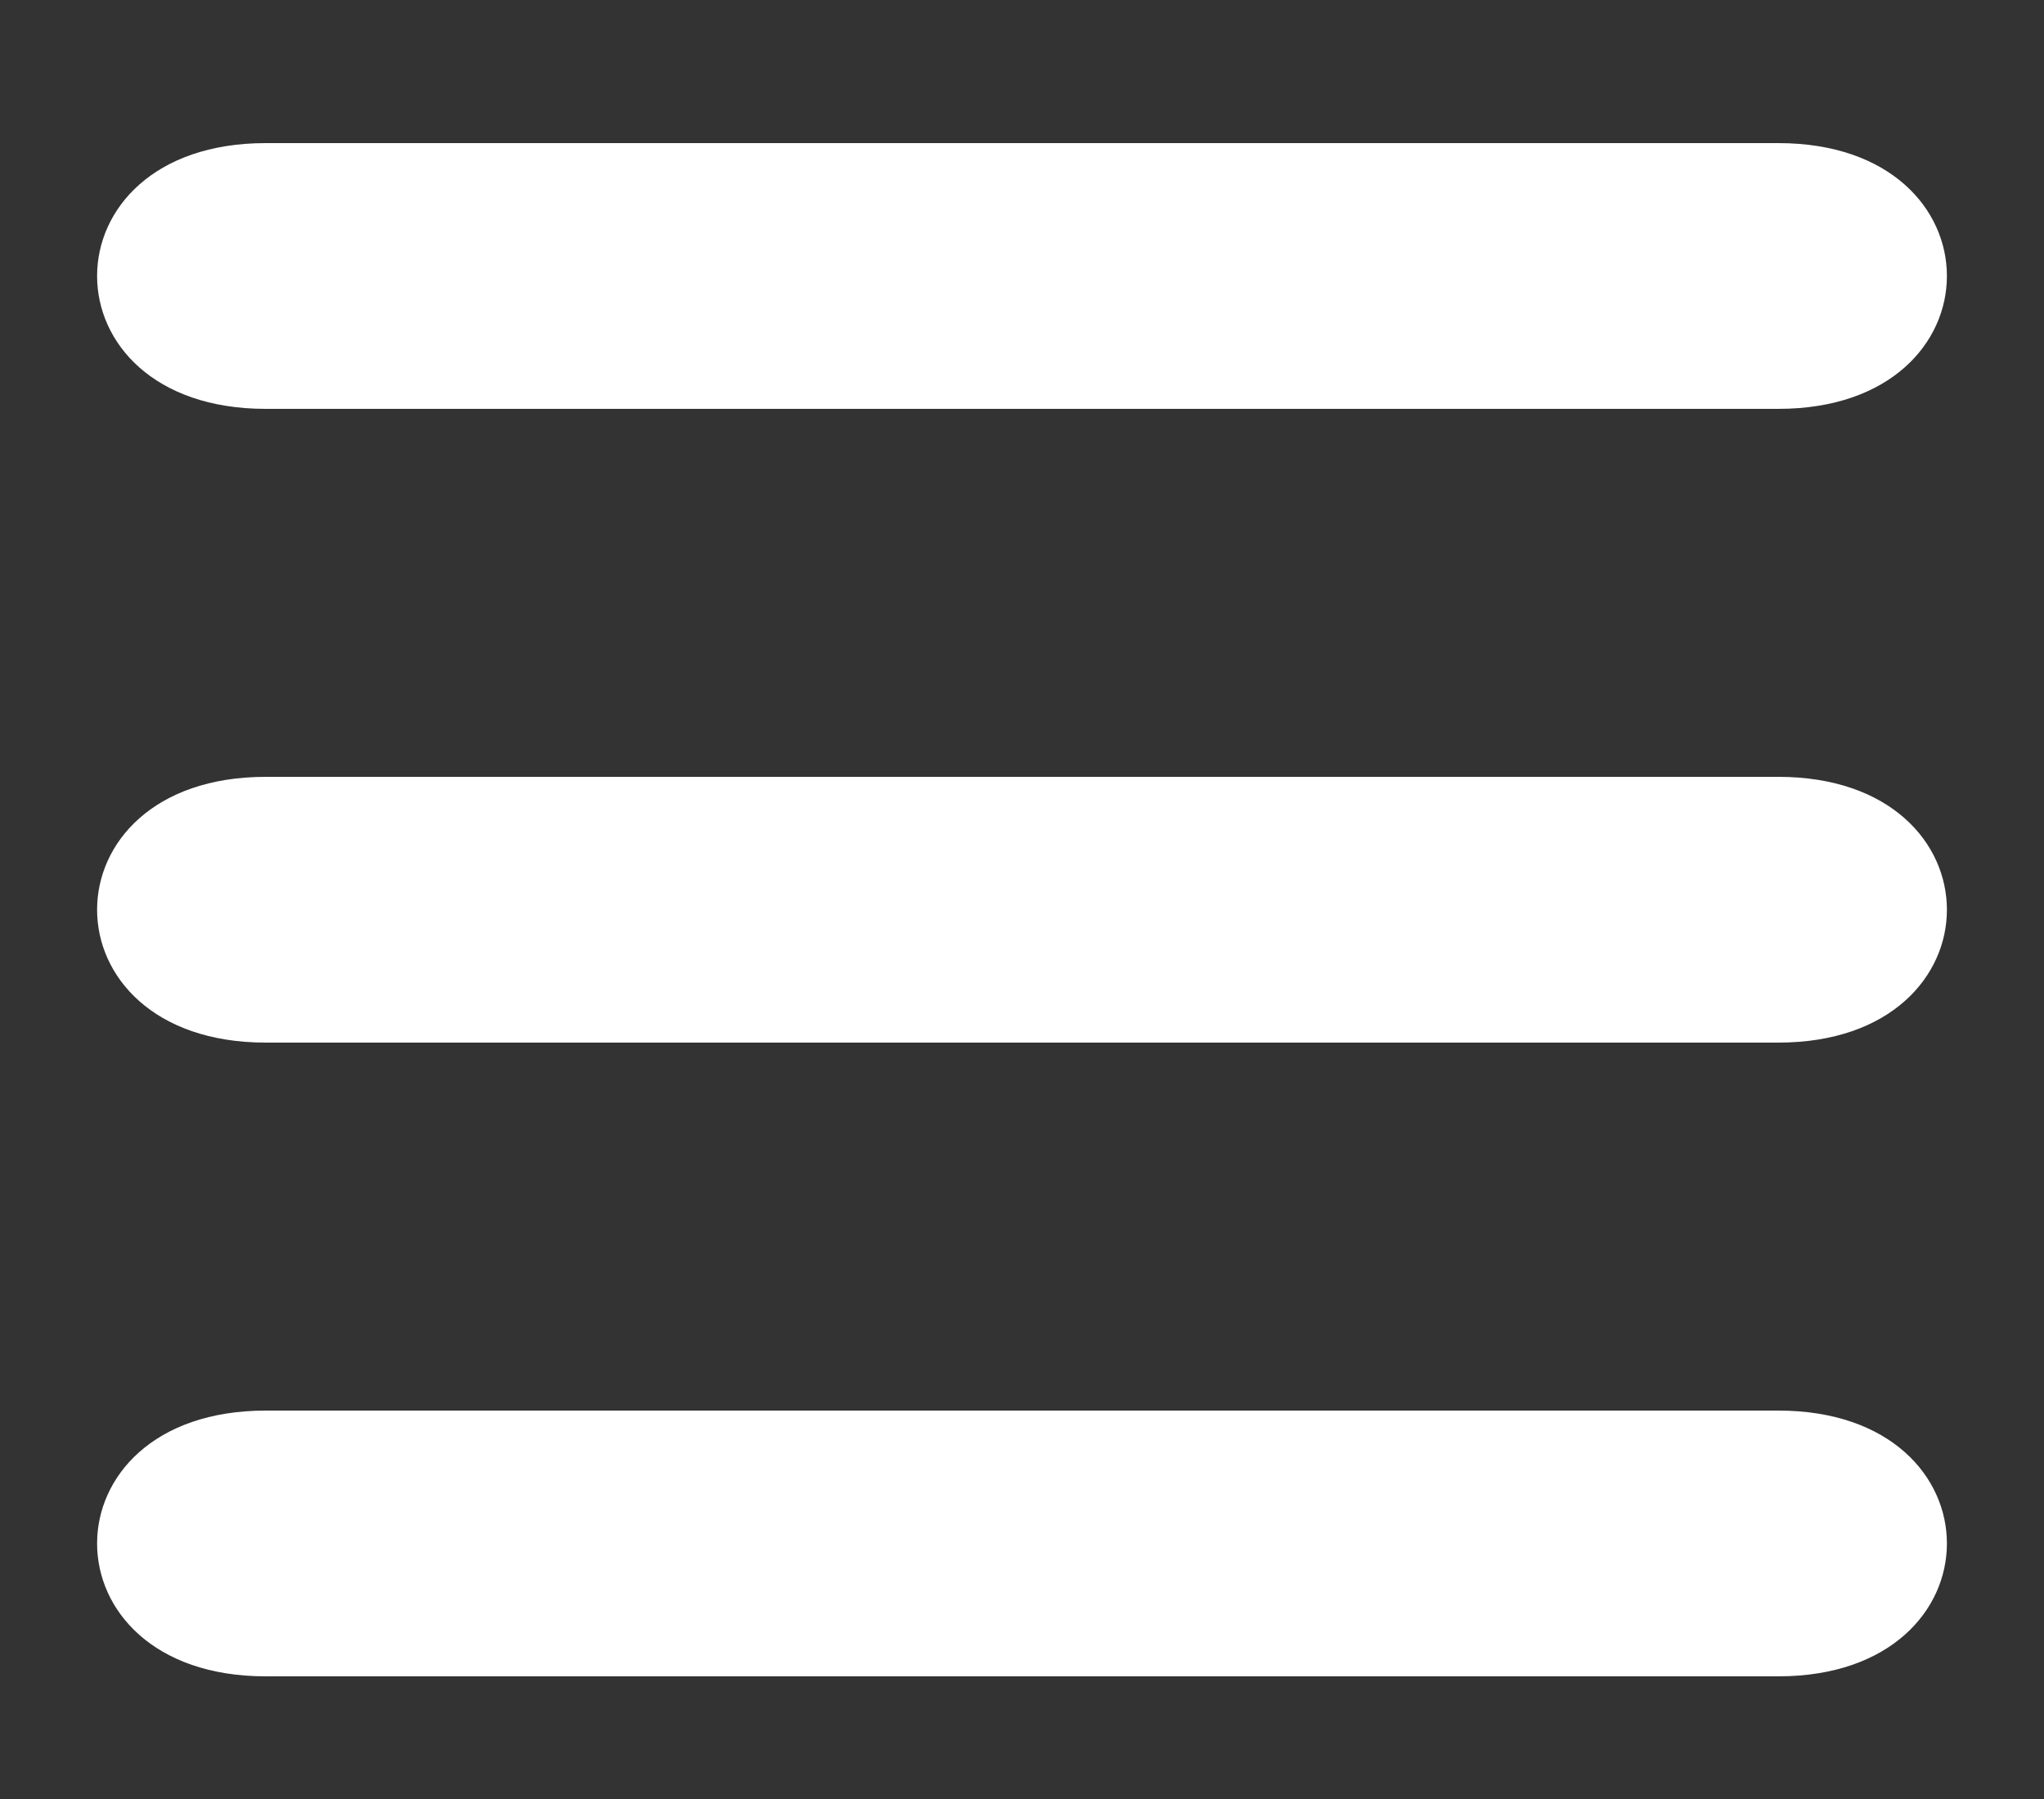 <svg enable-background="new 0 0 100 88" height="88" viewBox="0 0 100 88" width="100" xmlns="http://www.w3.org/2000/svg"><rect x="0" y="0" width="100" height="88" fill="#333333" stroke="none"/><g fill="#fff"><path d="m13 51h74c11 0 11-13 0-13-25 0-49 0-74 0-11 0-11 13 0 13z"/><path d="m13 20h74c11 0 11-13 0-13-25 0-49 0-74 0-11 0-11 13 0 13z"/><path d="m13 82h74c11 0 11-13 0-13-25 0-49 0-74 0-11 0-11 13 0 13z"/></g></svg>
